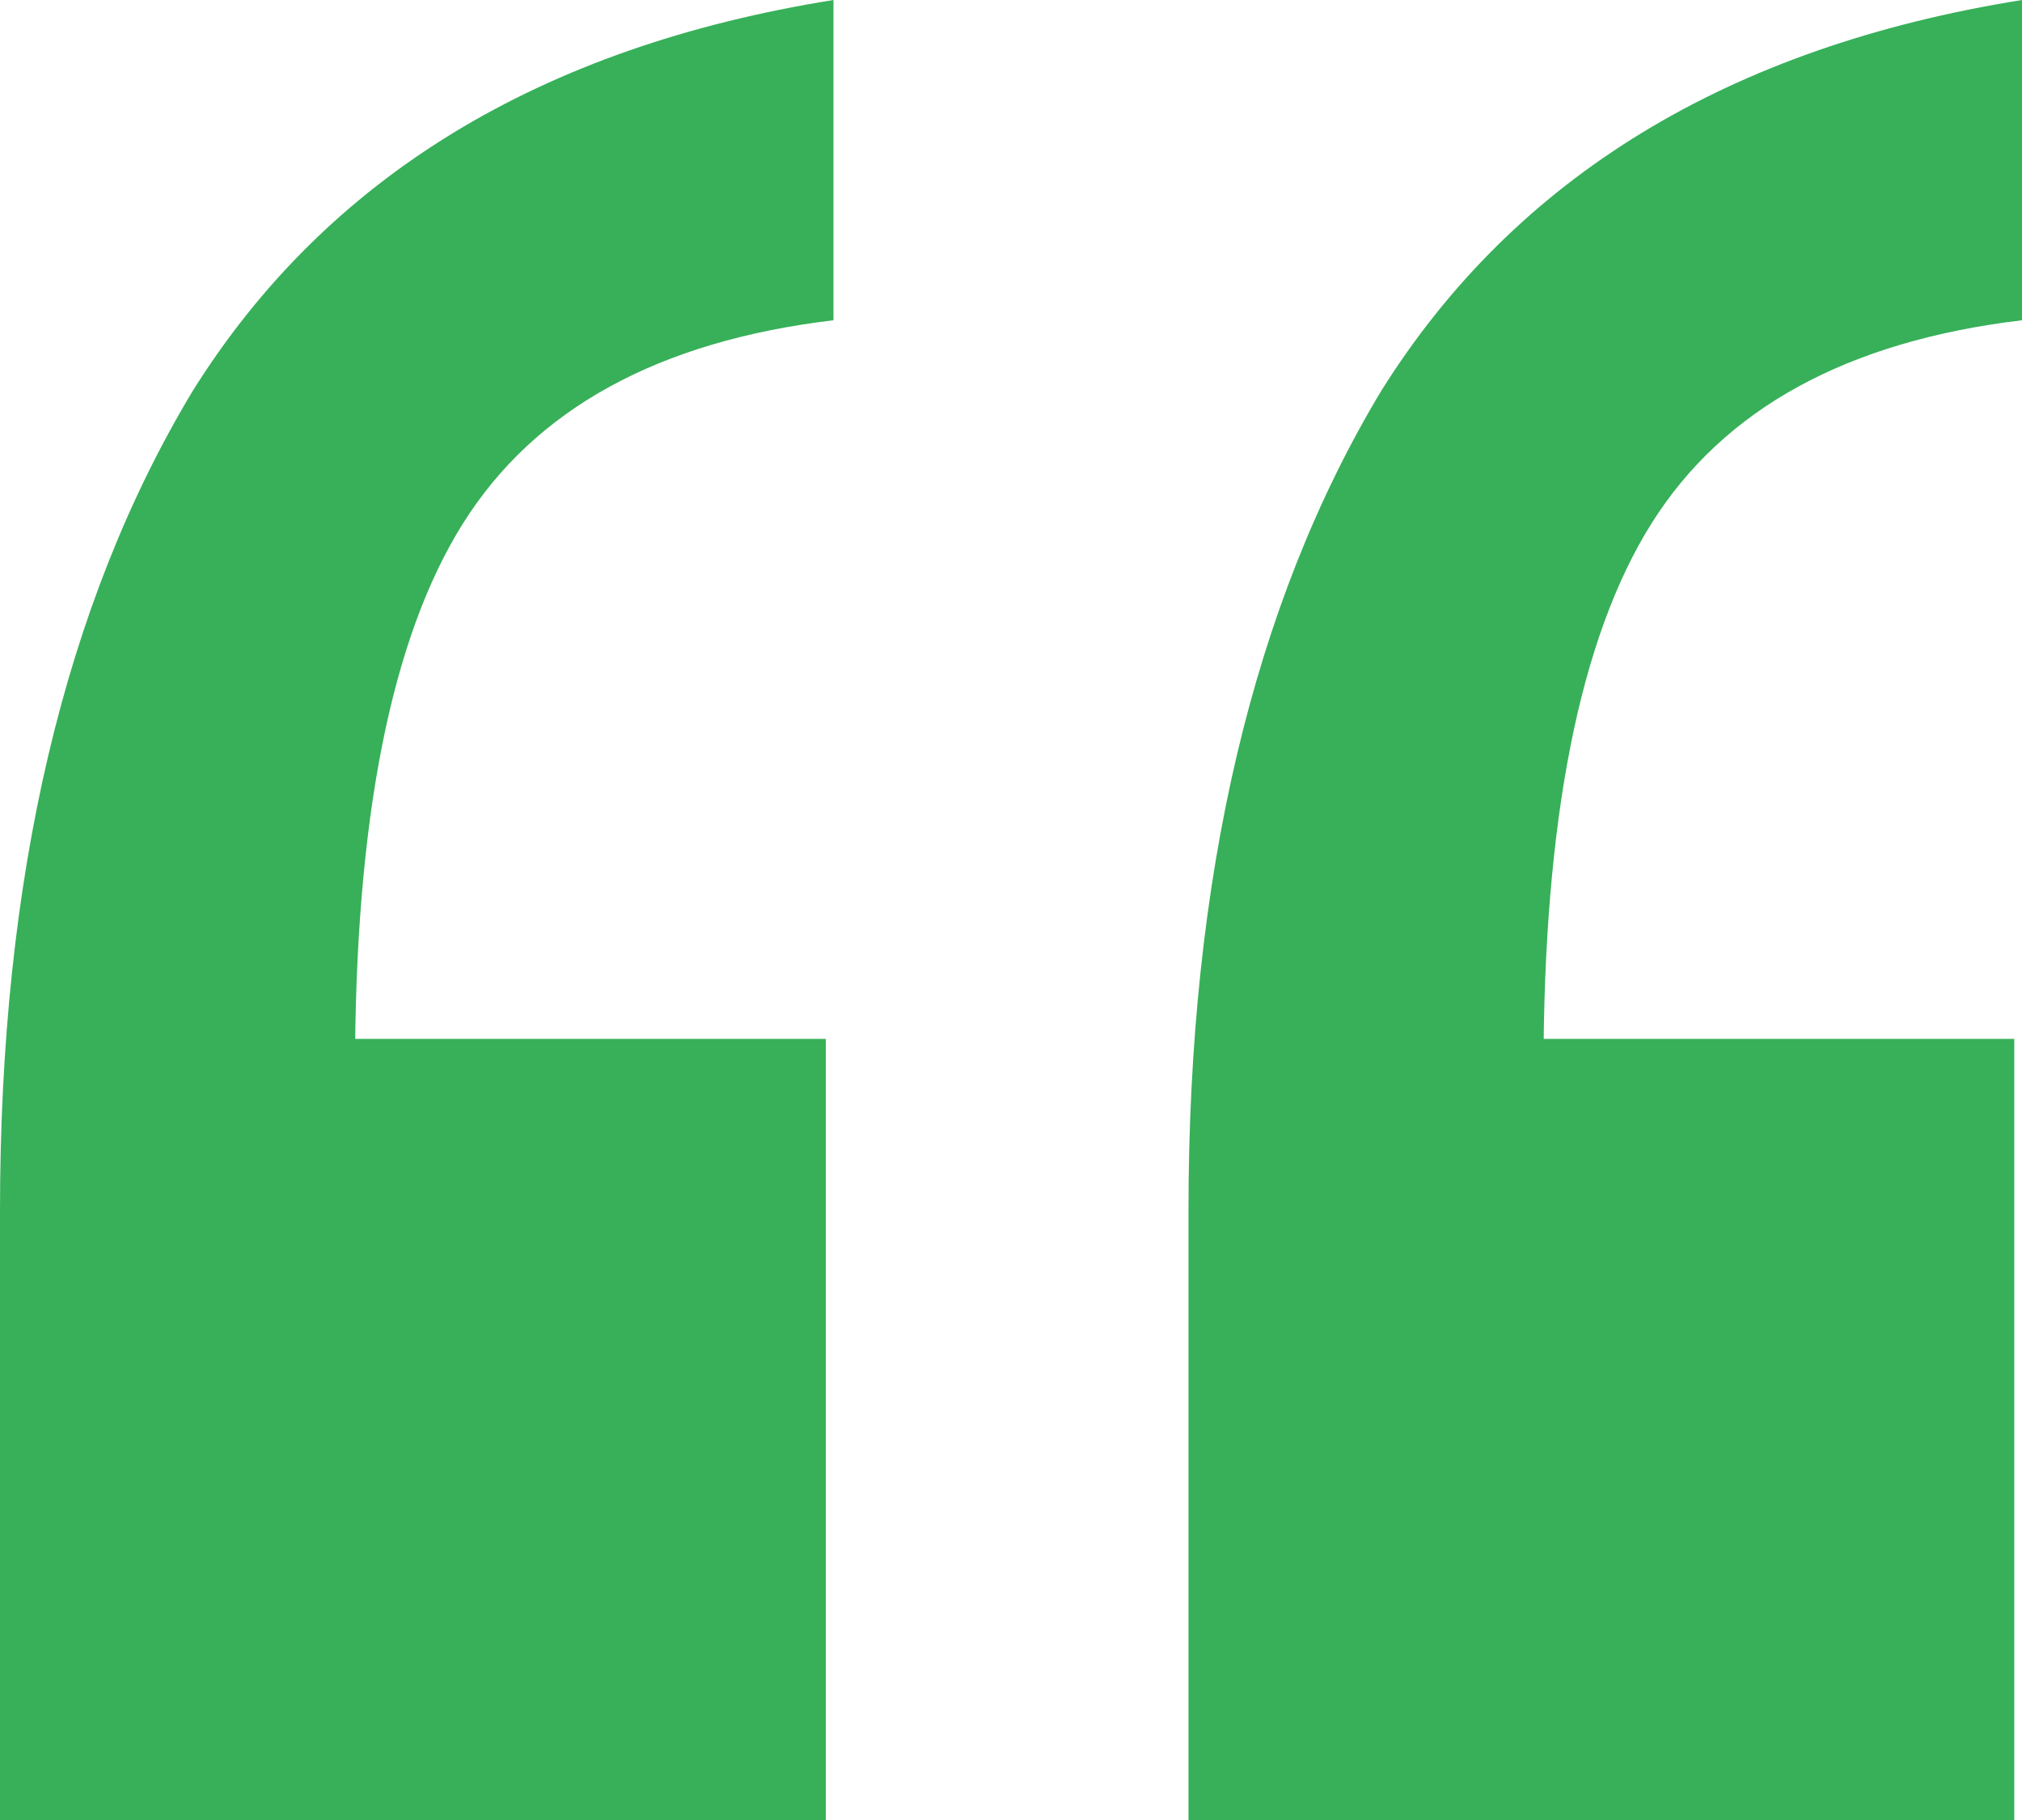 <svg width="40" height="36" viewBox="0 0 40 36" fill="none" xmlns="http://www.w3.org/2000/svg">
    <path
        d="M23.511 36V23.948C23.511 17.356 24.784 11.948 27.328 7.725C29.975 3.502 34.199 0.927 40 0V6.335C36.539 6.747 34.097 8.086 32.672 10.352C31.247 12.618 30.534 16.223 30.534 21.167L25.954 20.549H39.847V36H23.511ZM0 36V23.948C0 17.356 1.272 11.948 3.817 7.725C6.463 3.502 10.687 0.927 16.488 0V6.335C13.028 6.747 10.585 8.086 9.16 10.352C7.735 12.618 7.023 16.223 7.023 21.167L2.443 20.549H16.336V36H0Z"
        fill="#37B059" />
</svg>
    